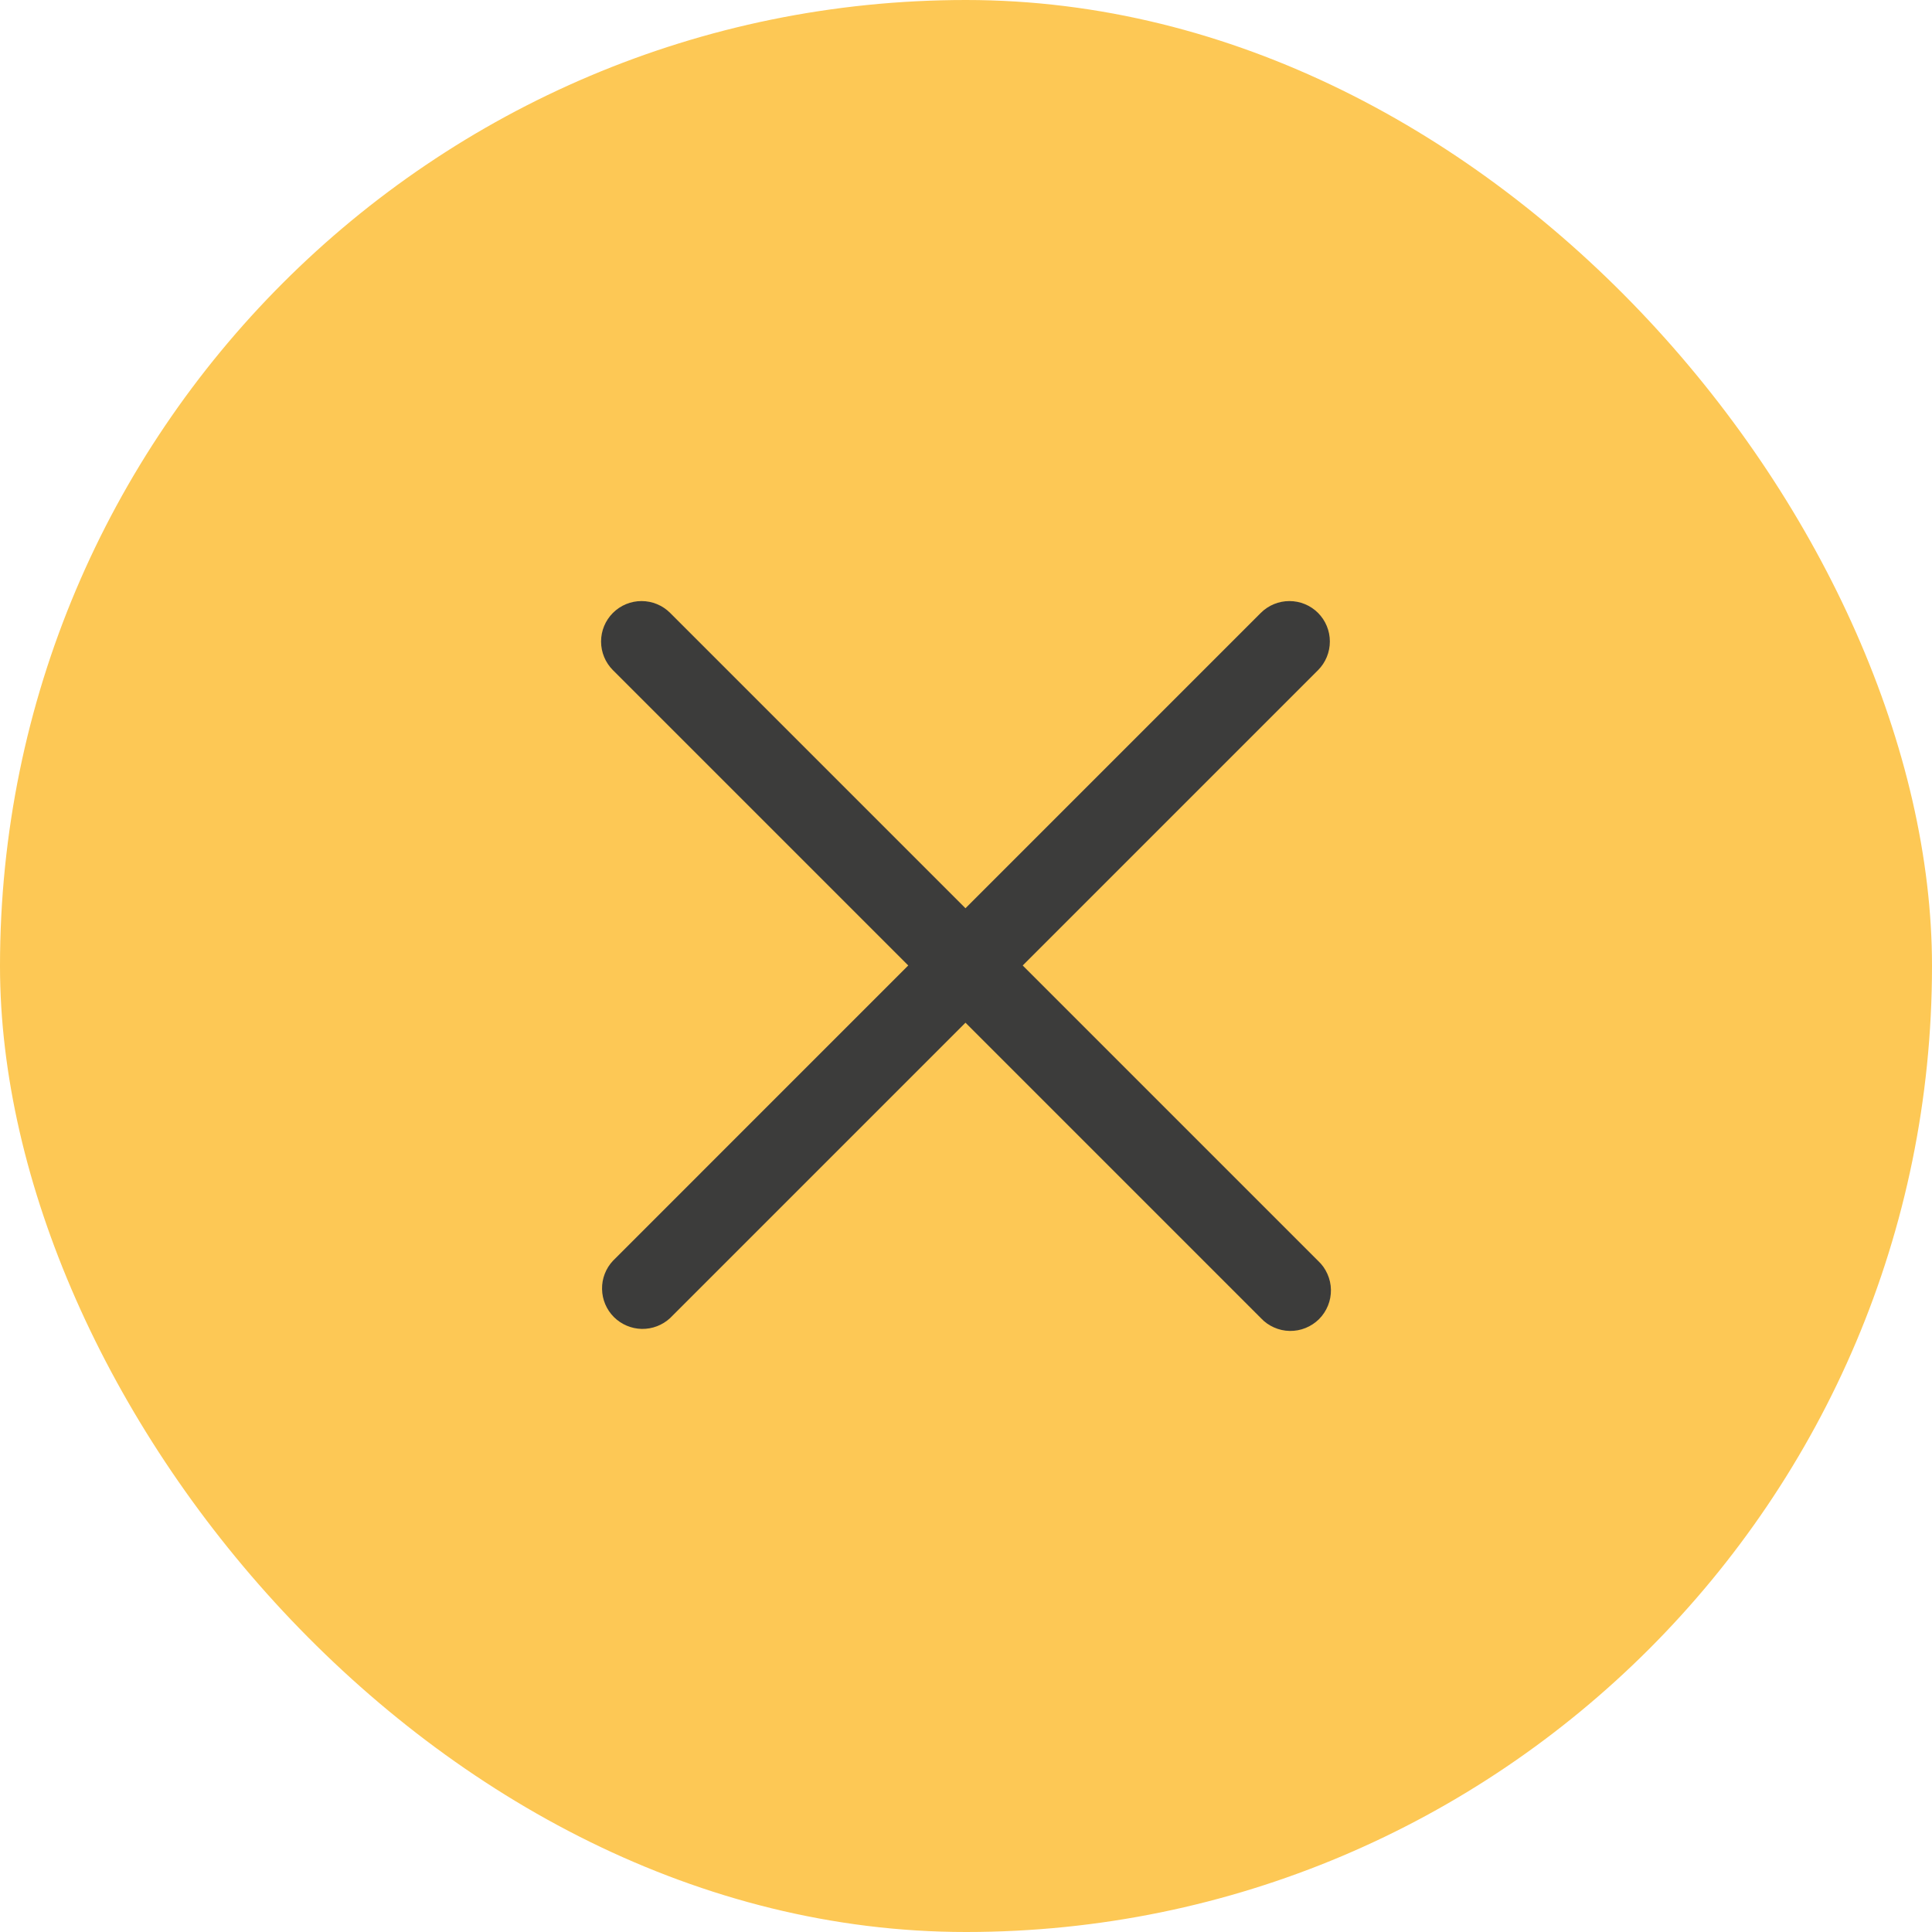 <svg width="45" height="45" viewBox="0 0 45 45" fill="none" xmlns="http://www.w3.org/2000/svg">
<g filter="url(#filter0_b_3387_2414)">
<rect width="45" height="45" rx="22.5" fill="#FDC855"/>
<path fill-rule="evenodd" clip-rule="evenodd" d="M14.276 14.276C14.453 14.099 14.692 14 14.942 14C15.192 14 15.432 14.099 15.609 14.276L30.7 29.367C30.793 29.453 30.867 29.557 30.918 29.673C30.97 29.789 30.998 29.913 31 30.04C31.002 30.167 30.979 30.293 30.931 30.41C30.884 30.527 30.813 30.634 30.724 30.724C30.634 30.813 30.527 30.884 30.41 30.931C30.293 30.979 30.167 31.002 30.04 31C29.913 30.998 29.789 30.97 29.673 30.918C29.557 30.867 29.453 30.793 29.367 30.7L14.276 15.609C14.099 15.432 14 15.192 14 14.942C14 14.692 14.099 14.453 14.276 14.276Z" fill="#3C3C3B"/>
<path fill-rule="evenodd" clip-rule="evenodd" d="M30.7 14.276C30.876 14.453 30.975 14.692 30.975 14.942C30.975 15.192 30.876 15.432 30.7 15.609L15.609 30.7C15.43 30.866 15.193 30.957 14.949 30.953C14.705 30.948 14.472 30.849 14.299 30.677C14.126 30.504 14.027 30.271 14.023 30.026C14.018 29.782 14.109 29.546 14.276 29.367L29.366 14.276C29.543 14.099 29.783 14 30.033 14C30.283 14 30.523 14.099 30.7 14.276Z" fill="#3C3C3B"/>
</g>
<defs>
<filter id="filter0_b_3387_2414" x="-20" y="-20" width="85" height="85" filterUnits="userSpaceOnUse" color-interpolation-filters="sRGB">
<feFlood flood-opacity="0" result="BackgroundImageFix"/>
<feGaussianBlur in="BackgroundImageFix" stdDeviation="10"/>
<feComposite in2="SourceAlpha" operator="in" result="effect1_backgroundBlur_3387_2414"/>
<feBlend mode="normal" in="SourceGraphic" in2="effect1_backgroundBlur_3387_2414" result="shape"/>
</filter>
</defs>
</svg>
